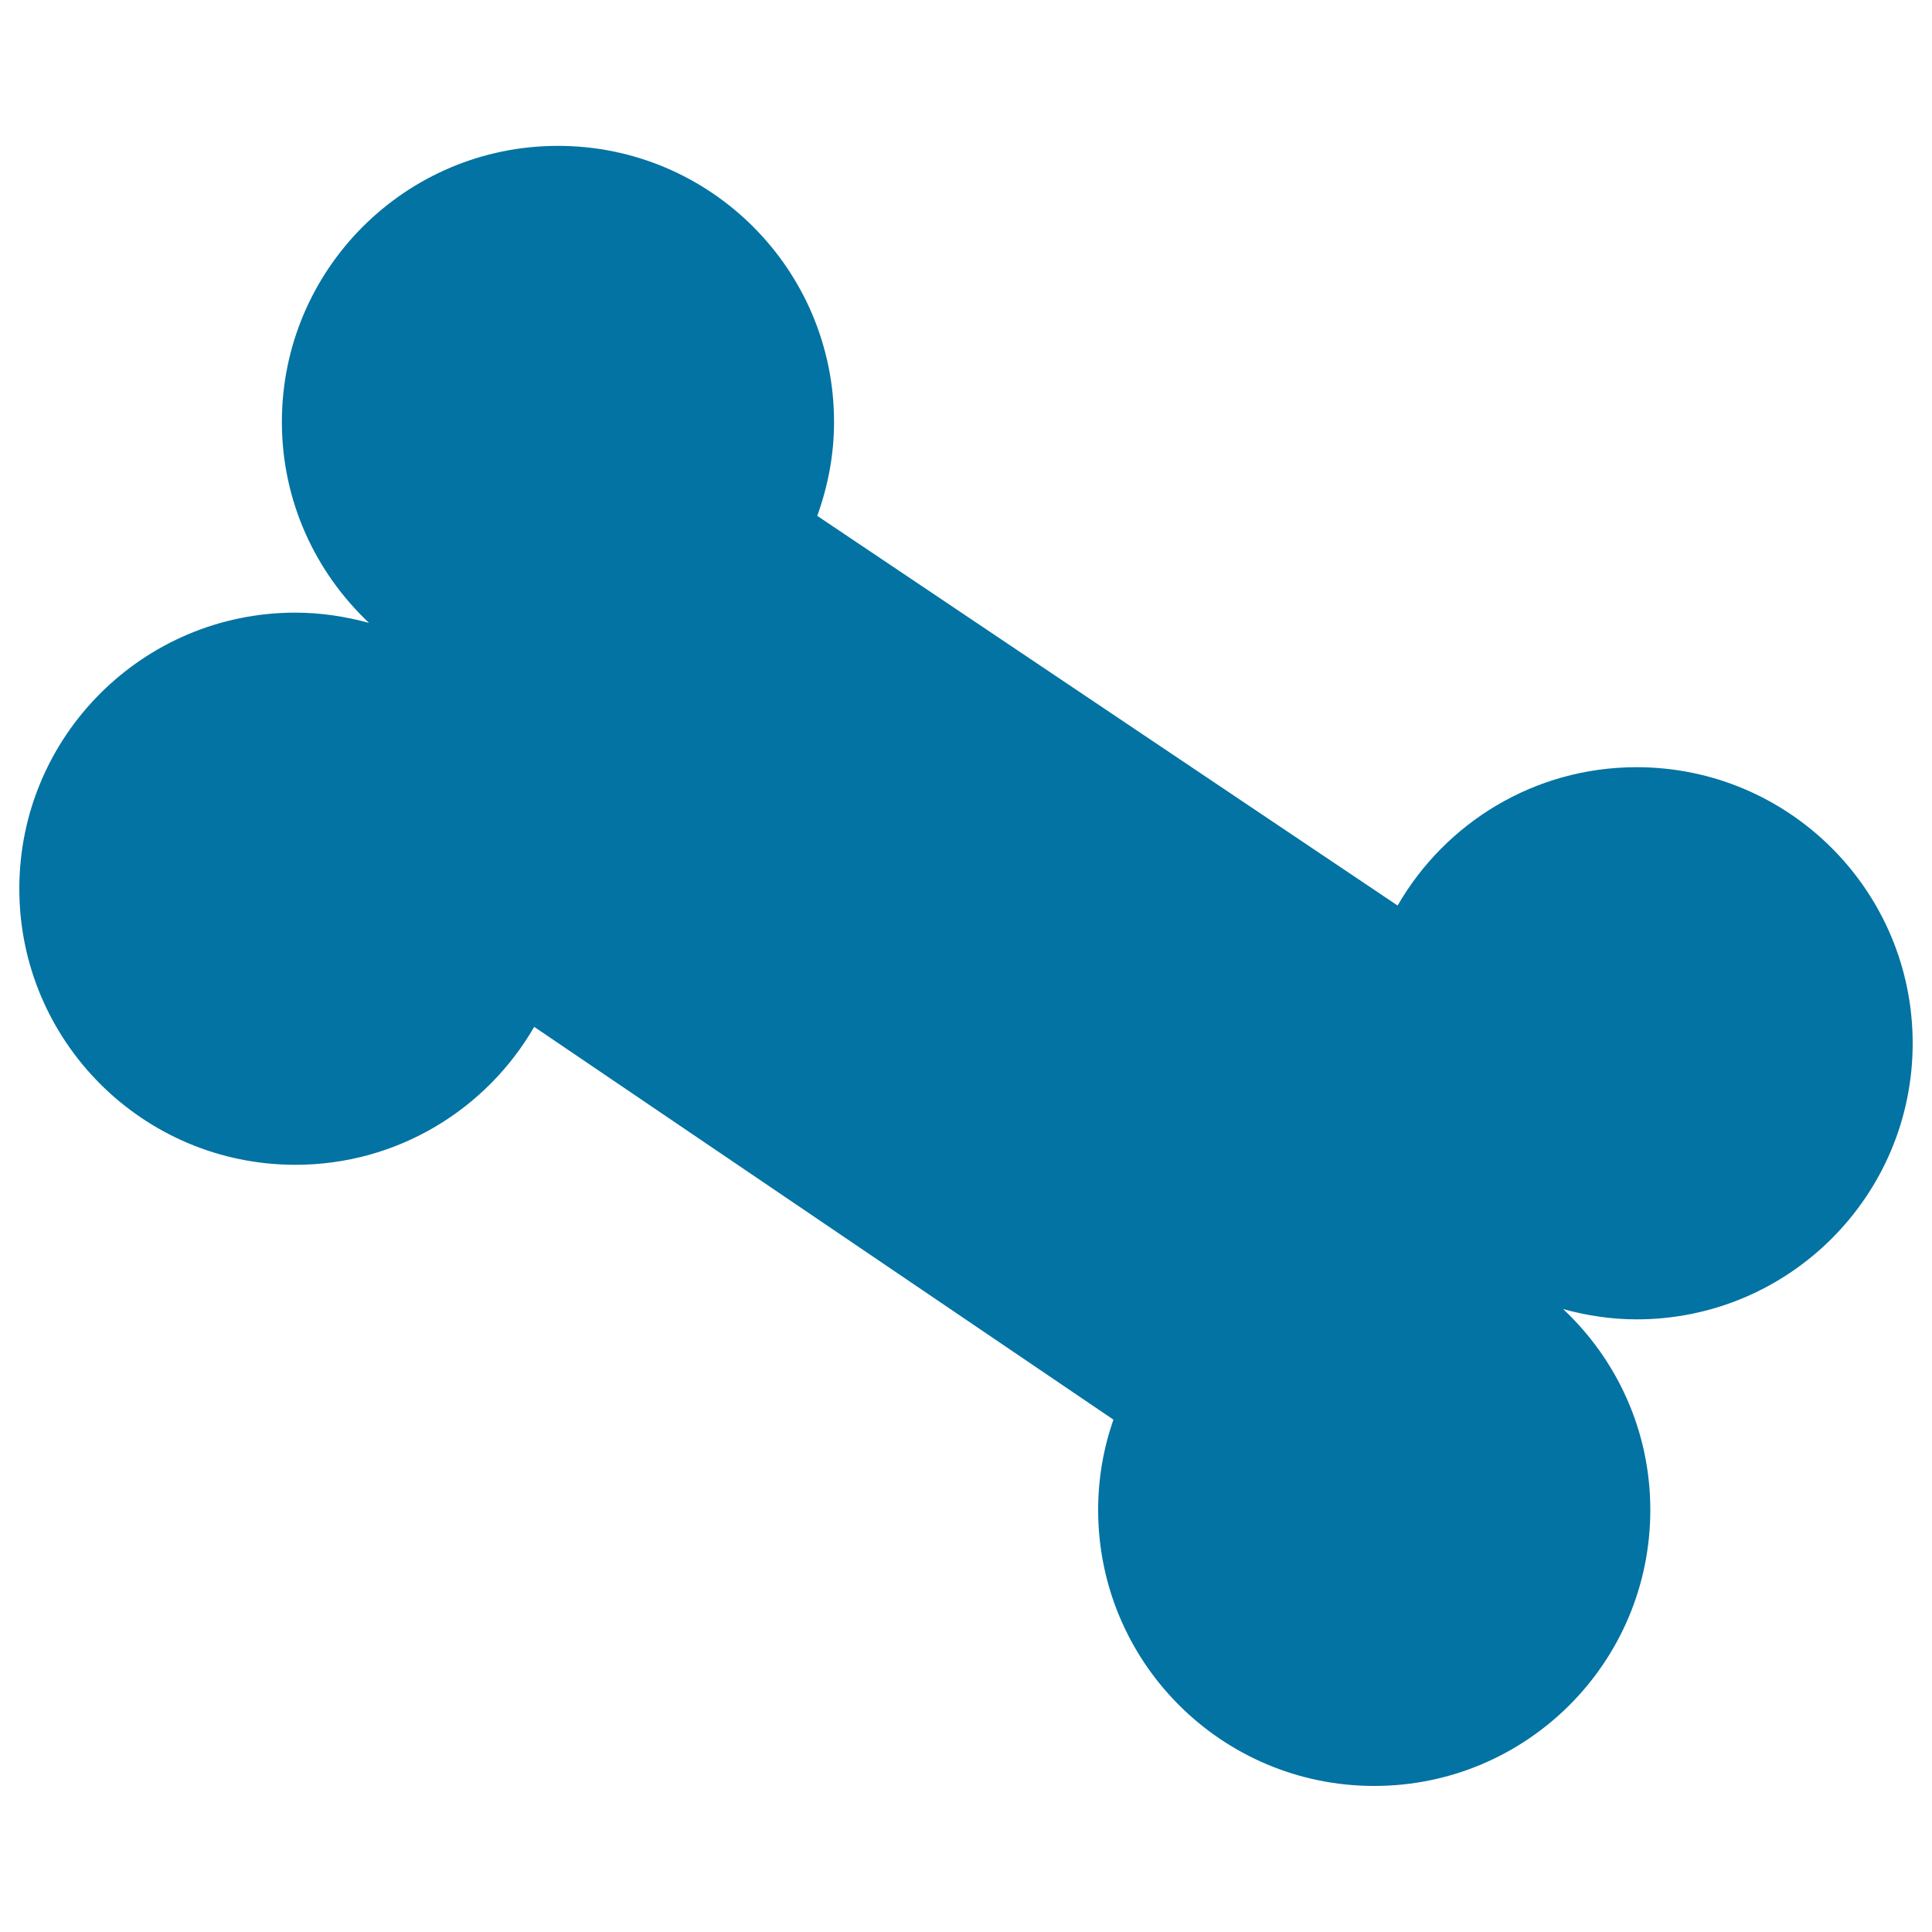 <svg xmlns="http://www.w3.org/2000/svg" viewBox="0 0 1000 1000" style="fill:#0273a2">
<title>Bone SVG icon</title>
<g><path d="M990,540c0-78.9-64-142.9-142.9-142.9c-52.9,0-99,28.8-123.7,71.6L423,267c5.5-15.2,8.7-31.5,8.7-48.6c0-78.9-64-142.9-142.9-142.9c-78.9,0-142.9,64-142.9,142.9c0,41,17.4,77.9,45.1,104c-12.2-3.3-24.9-5.3-38.1-5.3C74,317.1,10,381.1,10,460c0,78.9,64,142.9,142.9,142.9c52.8,0,98.9-28.7,123.6-71.4l299.8,203.3c-5.1,14.7-7.9,30.3-7.9,46.7c0,79,64,142.9,142.9,142.9c78.9,0,142.9-63.9,142.9-142.9c0-41-17.4-77.9-45.1-103.9c12.1,3.3,24.8,5.3,38,5.3C926,682.9,990,618.9,990,540z"/></g>
</svg>